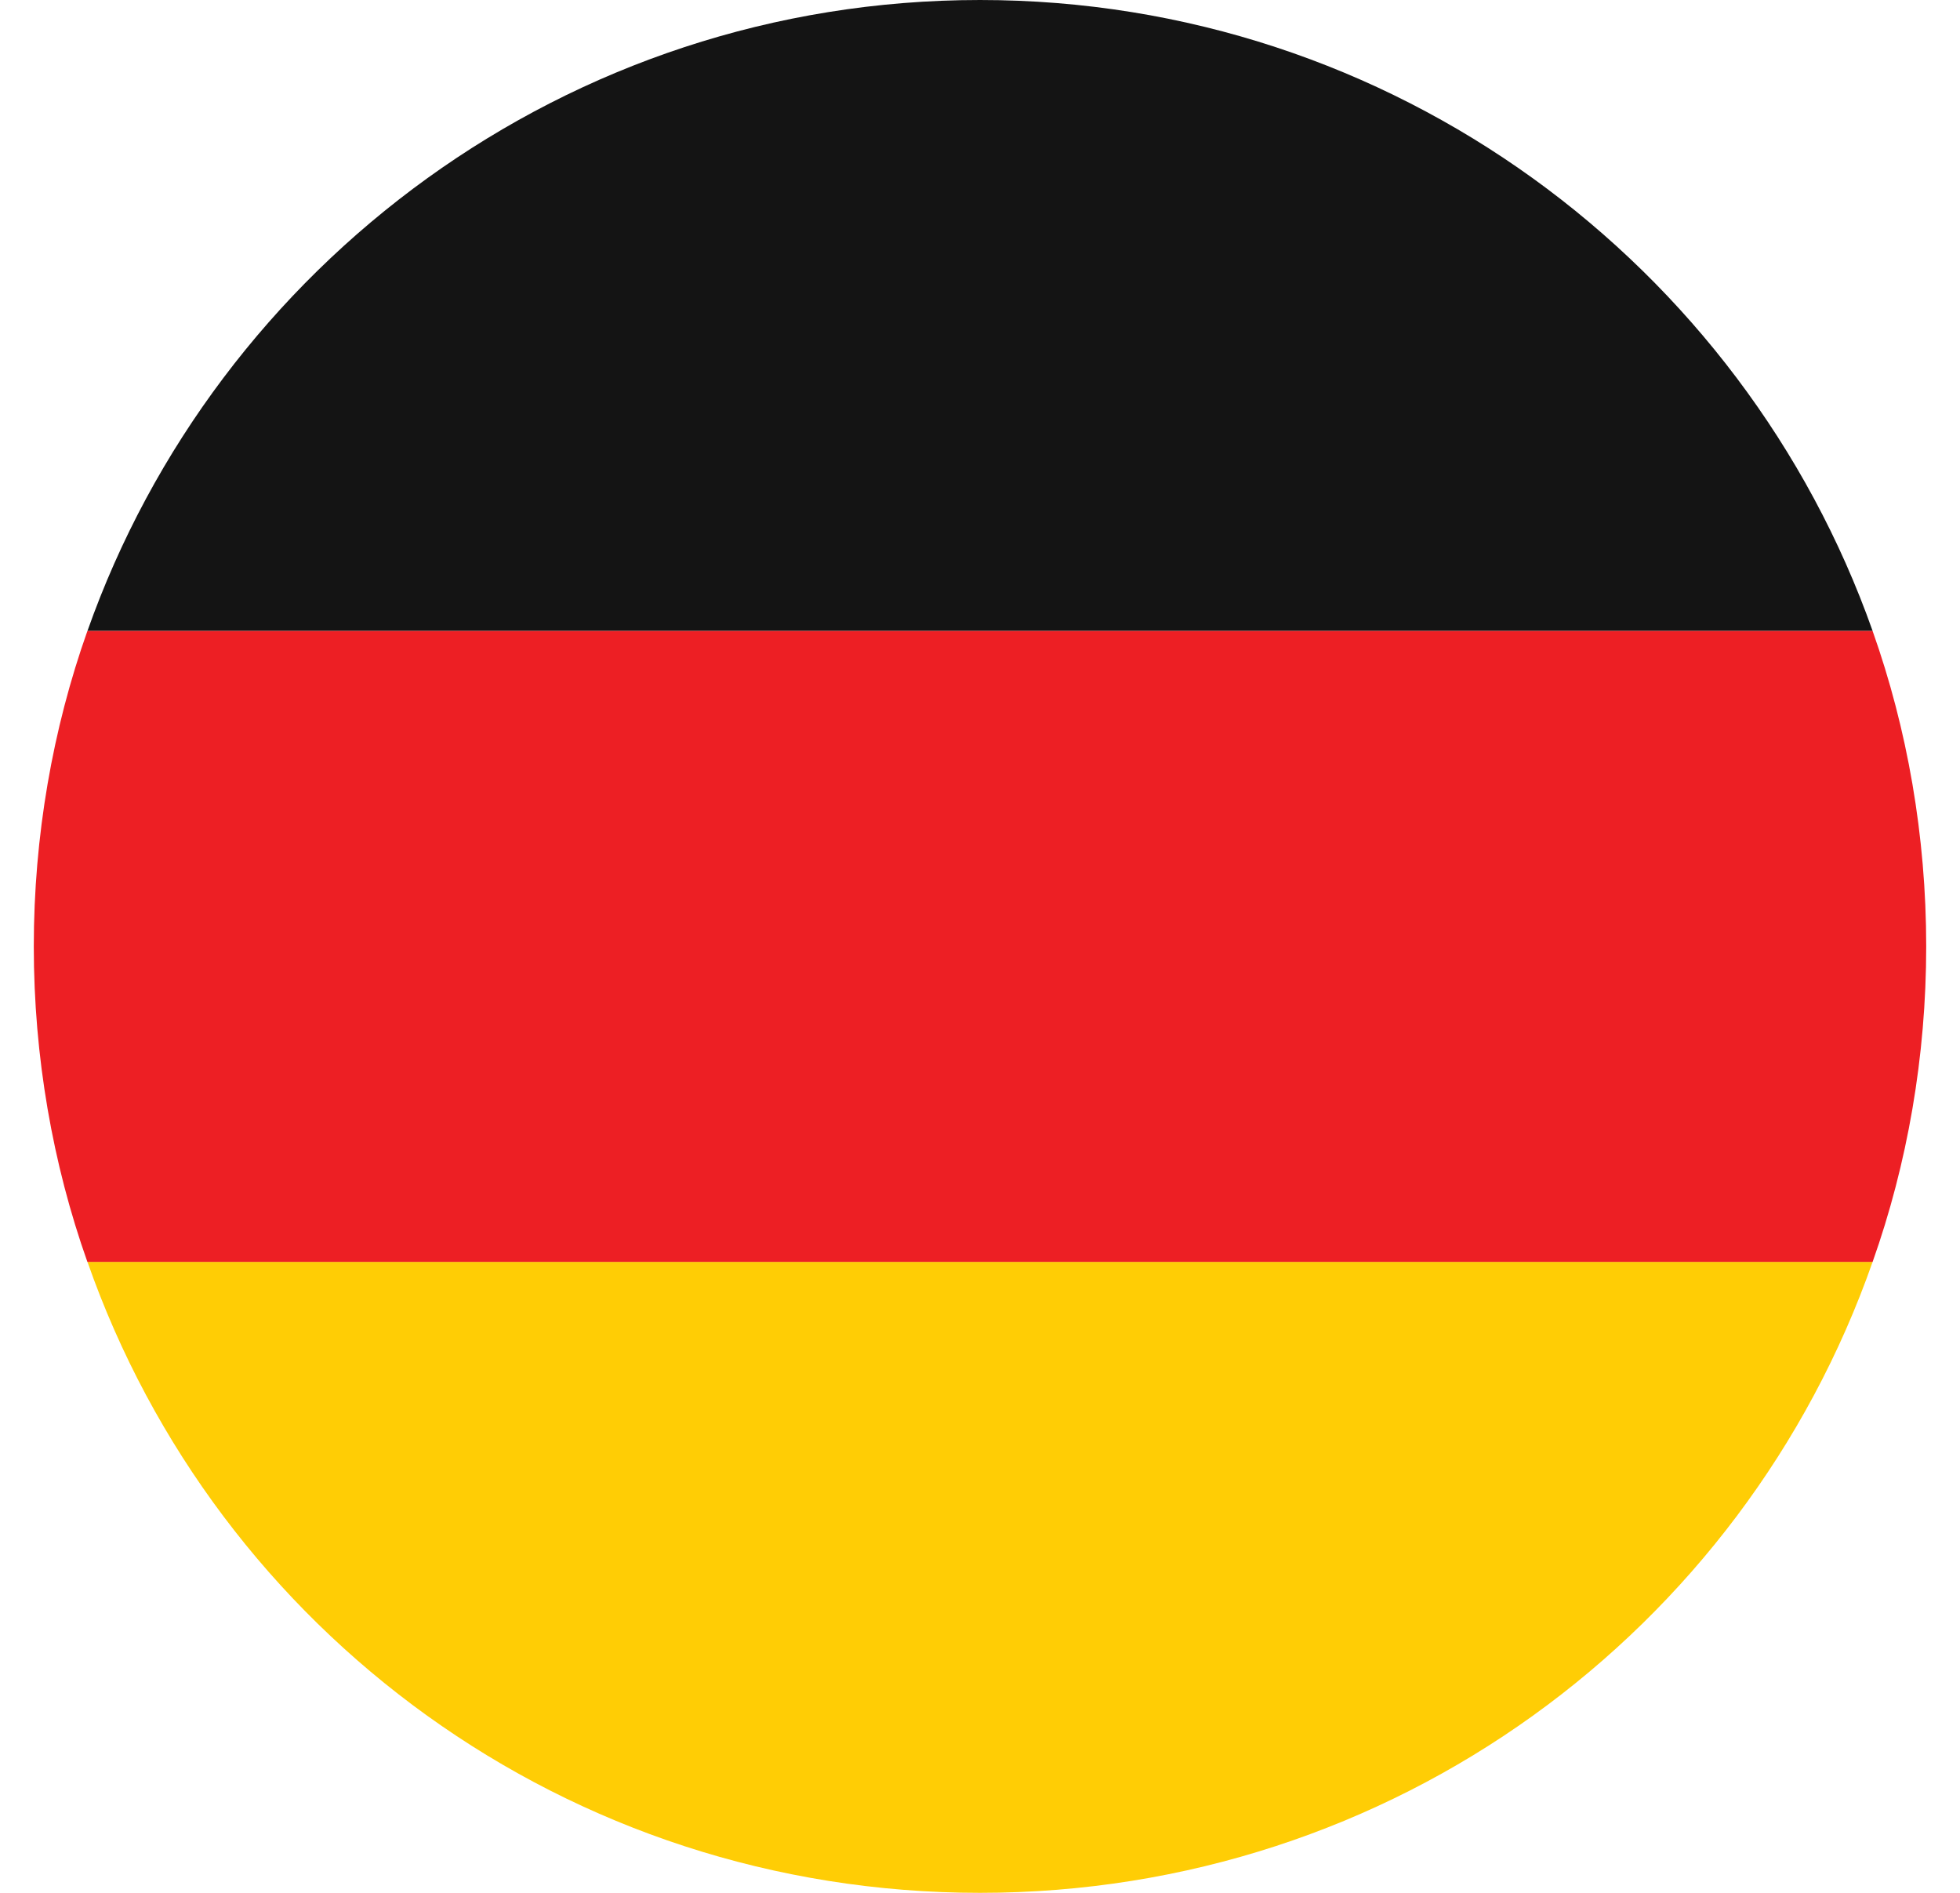 <svg width="29" height="28" viewBox="0 0 29 28" fill="none" xmlns="http://www.w3.org/2000/svg">
<g clip-path="url(#clip0_1352_590)">
<path d="M14.5 0C8.387 0 3.207 3.92 1.294 9.333H27.707C25.794 3.92 20.614 0 14.5 0Z" fill="#141414"/>
<path d="M14.5 28C20.614 28 25.794 24.127 27.707 18.666H1.294C3.207 24.127 8.387 28 14.5 28Z" fill="#FFCD05"/>
<path d="M1.293 9.334C0.78 10.78 0.5 12.367 0.5 14C0.5 15.633 0.78 17.22 1.293 18.667H27.707C28.22 17.22 28.5 15.633 28.5 14C28.5 12.367 28.22 10.78 27.707 9.334H1.293Z" fill="#ED1F24"/>
</g>
<defs>
<clipPath id="clip0_1352_590">
<rect width="28" height="28" fill="white" transform="translate(0.5)"/>
</clipPath>
</defs>
</svg>
